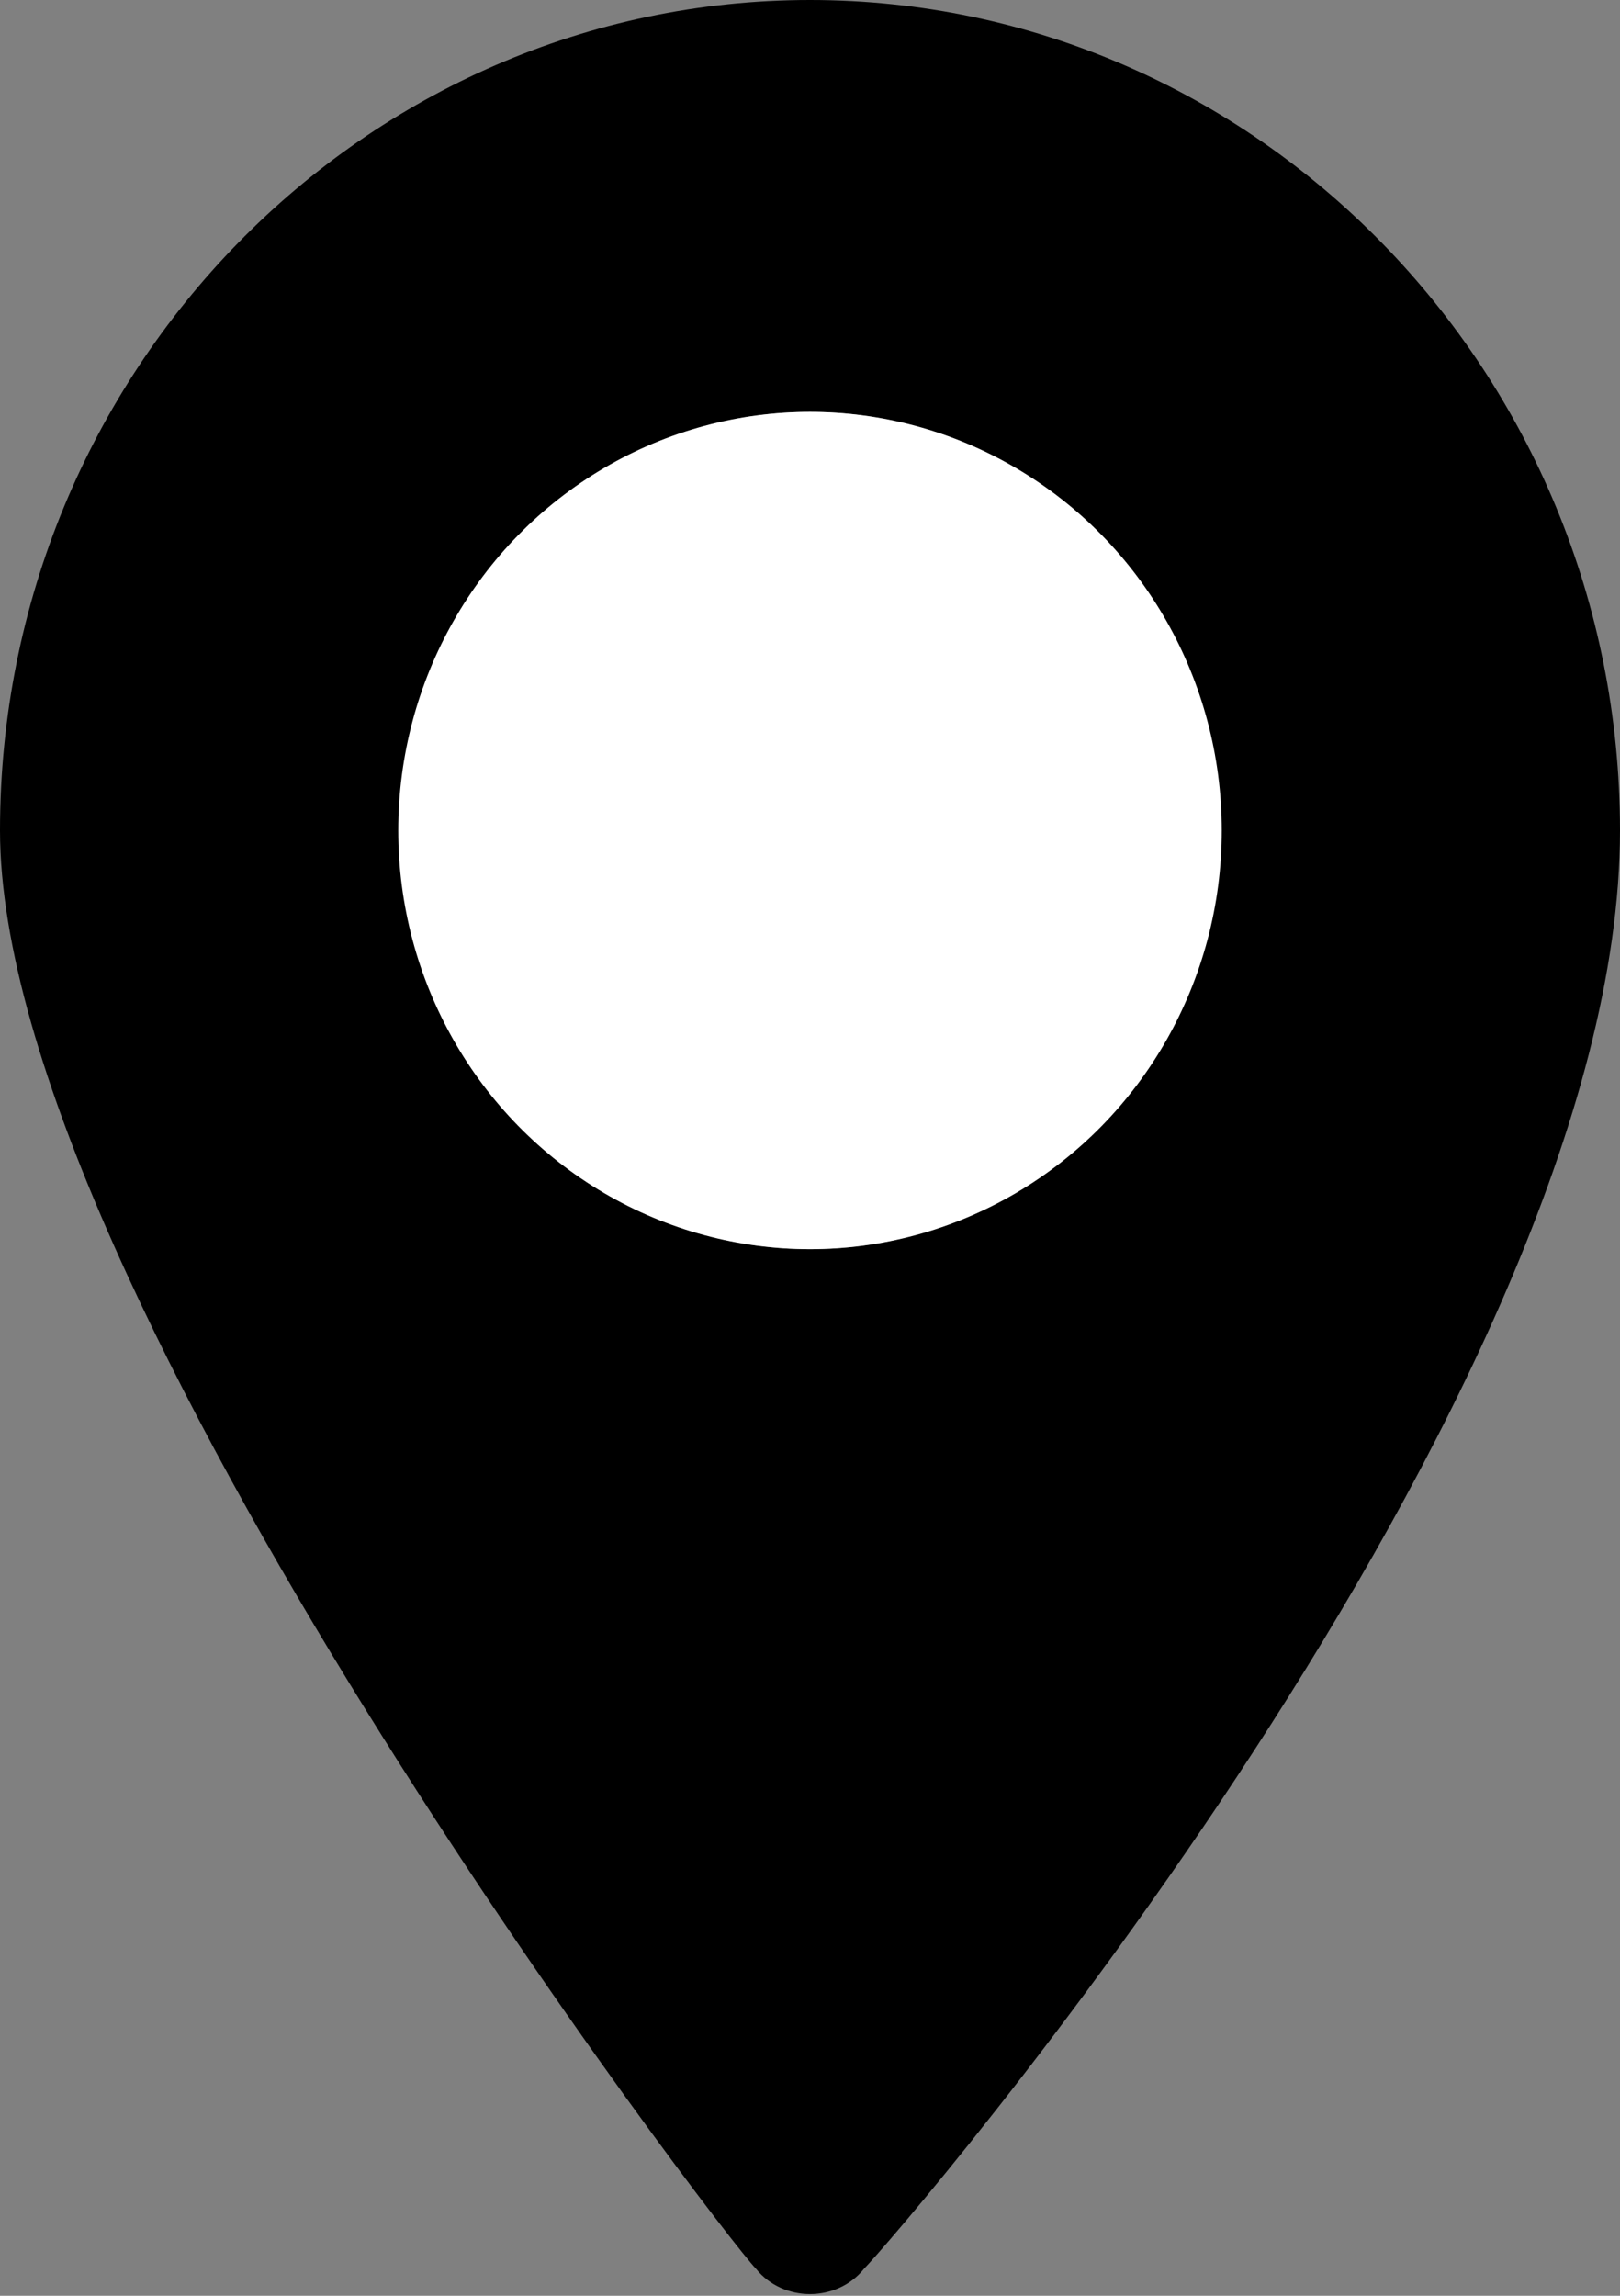 <?xml version="1.0" encoding="UTF-8"?>
<svg xmlns="http://www.w3.org/2000/svg" width="24" height="34" viewBox="0 0 24 34">
  <rect x="0" y="0" width="24" height="34" fill="#808080" stroke="none"/>
  <path d="M12,0C5.4,0,0,5.5,0,12.3s10.7,20.8,11.2,21.3c.4.5,1.2.5,1.6,0,.5-.5,11.2-12.9,11.2-21.3C24,5.5,18.6,0,12,0ZM12,18.5c-3.3,0-6-2.8-6-6.2s2.7-6.2,6-6.2,6,2.8,6,6.2-2.7,6.2-6,6.2Z" style="fill: #000; stroke-width: 0px;"></path>
  <ellipse cx="12" cy="12.3" rx="6.1" ry="6.2" style="fill: #fff; stroke-width: 0px;"></ellipse>
</svg>
